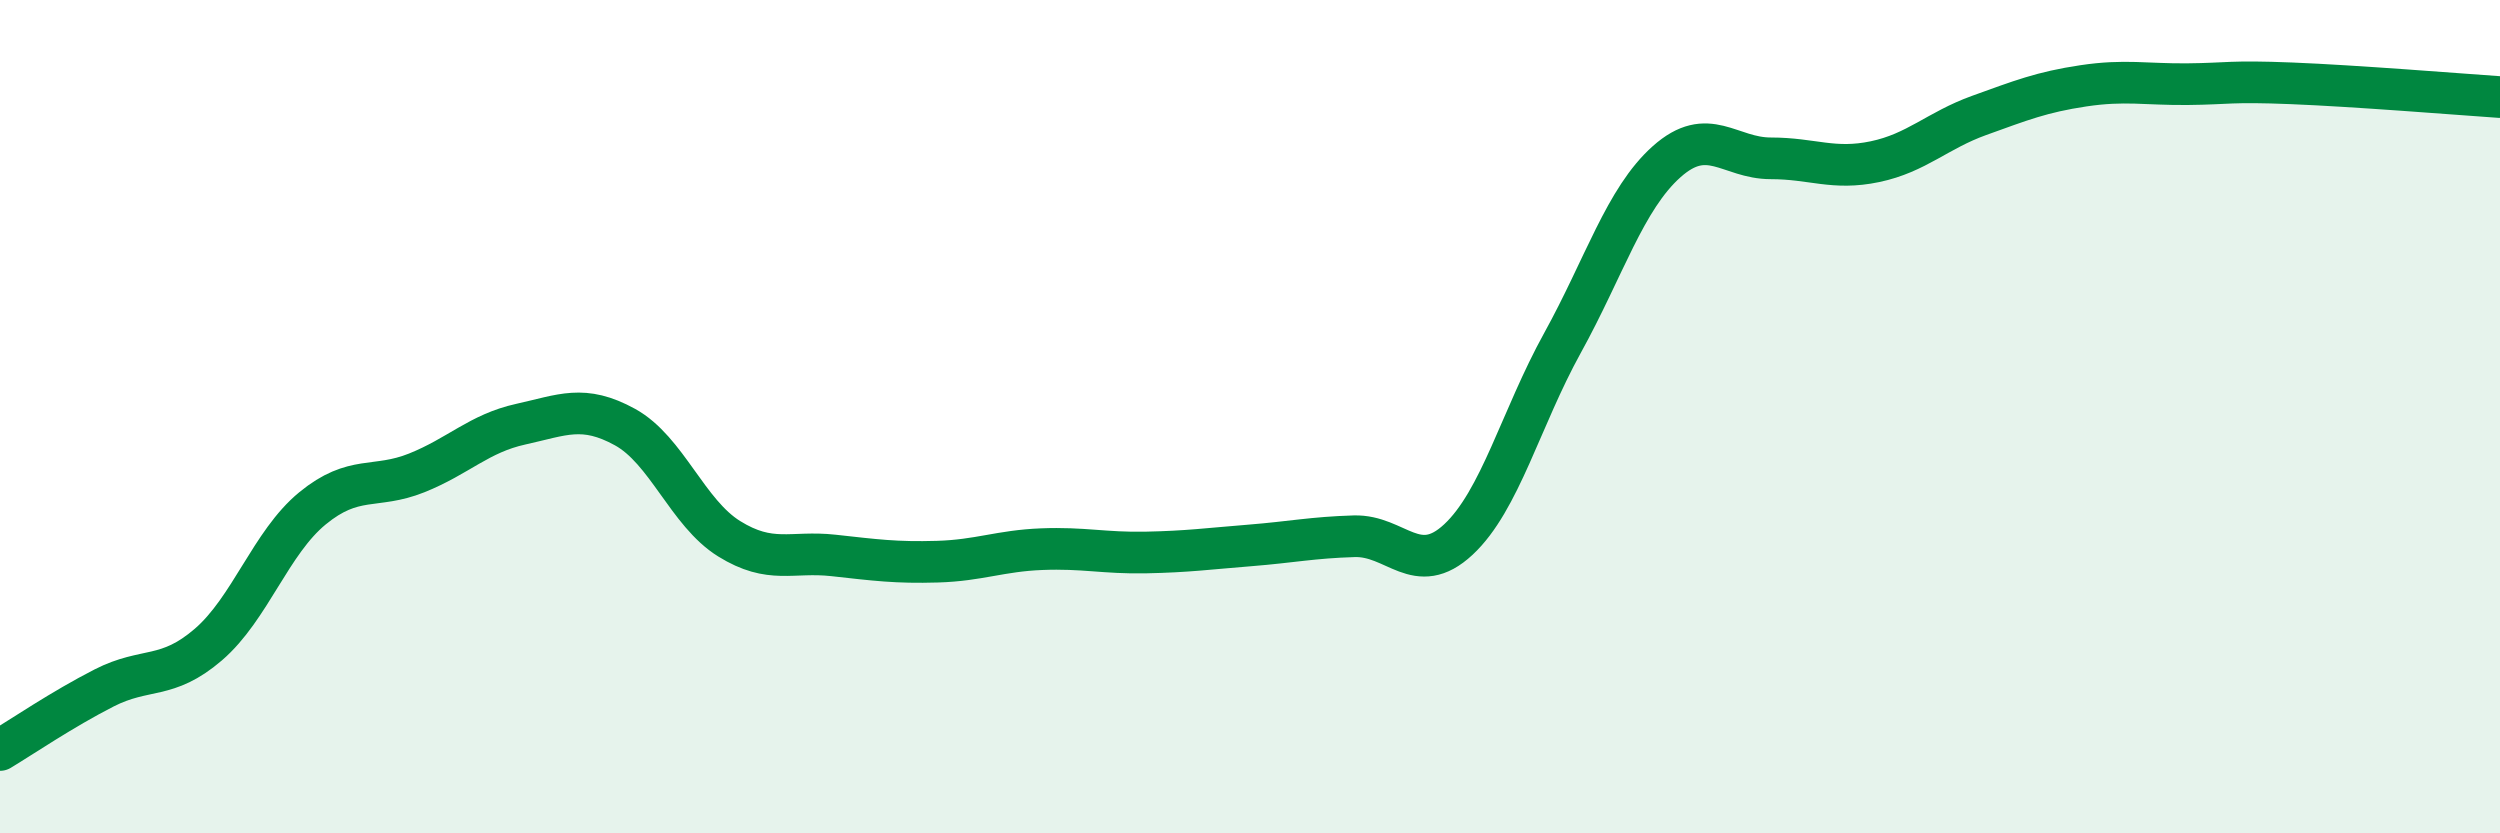 
    <svg width="60" height="20" viewBox="0 0 60 20" xmlns="http://www.w3.org/2000/svg">
      <path
        d="M 0,18 C 0.5,17.7 1.5,17.02 2.5,16.51 C 3.5,16 4,16.33 5,15.47 C 6,14.61 6.5,13.02 7.5,12.2 C 8.5,11.38 9,11.75 10,11.35 C 11,10.95 11.5,10.4 12.5,10.18 C 13.5,9.96 14,9.7 15,10.25 C 16,10.8 16.5,12.31 17.5,12.93 C 18.5,13.55 19,13.22 20,13.33 C 21,13.44 21.5,13.51 22.5,13.48 C 23.5,13.45 24,13.22 25,13.18 C 26,13.14 26.5,13.28 27.5,13.26 C 28.5,13.24 29,13.17 30,13.09 C 31,13.01 31.5,12.9 32.5,12.87 C 33.5,12.84 34,13.88 35,12.95 C 36,12.02 36.5,10.04 37.5,8.23 C 38.5,6.42 39,4.77 40,3.88 C 41,2.99 41.5,3.8 42.5,3.8 C 43.5,3.8 44,4.09 45,3.88 C 46,3.67 46.5,3.13 47.5,2.77 C 48.5,2.41 49,2.21 50,2.06 C 51,1.91 51.5,2.03 52.5,2.02 C 53.5,2.01 53.5,1.94 55,2 C 56.5,2.06 59,2.26 60,2.33L60 20L0 20Z"
        fill="#008740"
        opacity="0.1"
        stroke-linecap="round"
        stroke-linejoin="round"
      />
      <path
        d="M 0,18 C 0.5,17.7 1.5,17.02 2.5,16.51 C 3.5,16 4,16.33 5,15.47 C 6,14.61 6.5,13.02 7.5,12.2 C 8.5,11.38 9,11.75 10,11.35 C 11,10.95 11.5,10.4 12.5,10.18 C 13.5,9.96 14,9.7 15,10.25 C 16,10.8 16.5,12.31 17.5,12.93 C 18.5,13.55 19,13.22 20,13.33 C 21,13.44 21.5,13.51 22.5,13.48 C 23.5,13.45 24,13.22 25,13.18 C 26,13.14 26.5,13.28 27.5,13.26 C 28.5,13.24 29,13.17 30,13.09 C 31,13.01 31.5,12.9 32.5,12.87 C 33.5,12.84 34,13.88 35,12.95 C 36,12.02 36.5,10.04 37.5,8.23 C 38.5,6.42 39,4.77 40,3.88 C 41,2.99 41.5,3.8 42.5,3.8 C 43.5,3.8 44,4.09 45,3.88 C 46,3.67 46.5,3.13 47.5,2.77 C 48.5,2.41 49,2.21 50,2.06 C 51,1.91 51.5,2.03 52.5,2.02 C 53.5,2.01 53.5,1.94 55,2 C 56.5,2.06 59,2.26 60,2.33"
        stroke="#008740"
        stroke-width="1"
        fill="none"
        stroke-linecap="round"
        stroke-linejoin="round"
      />
    </svg>
  